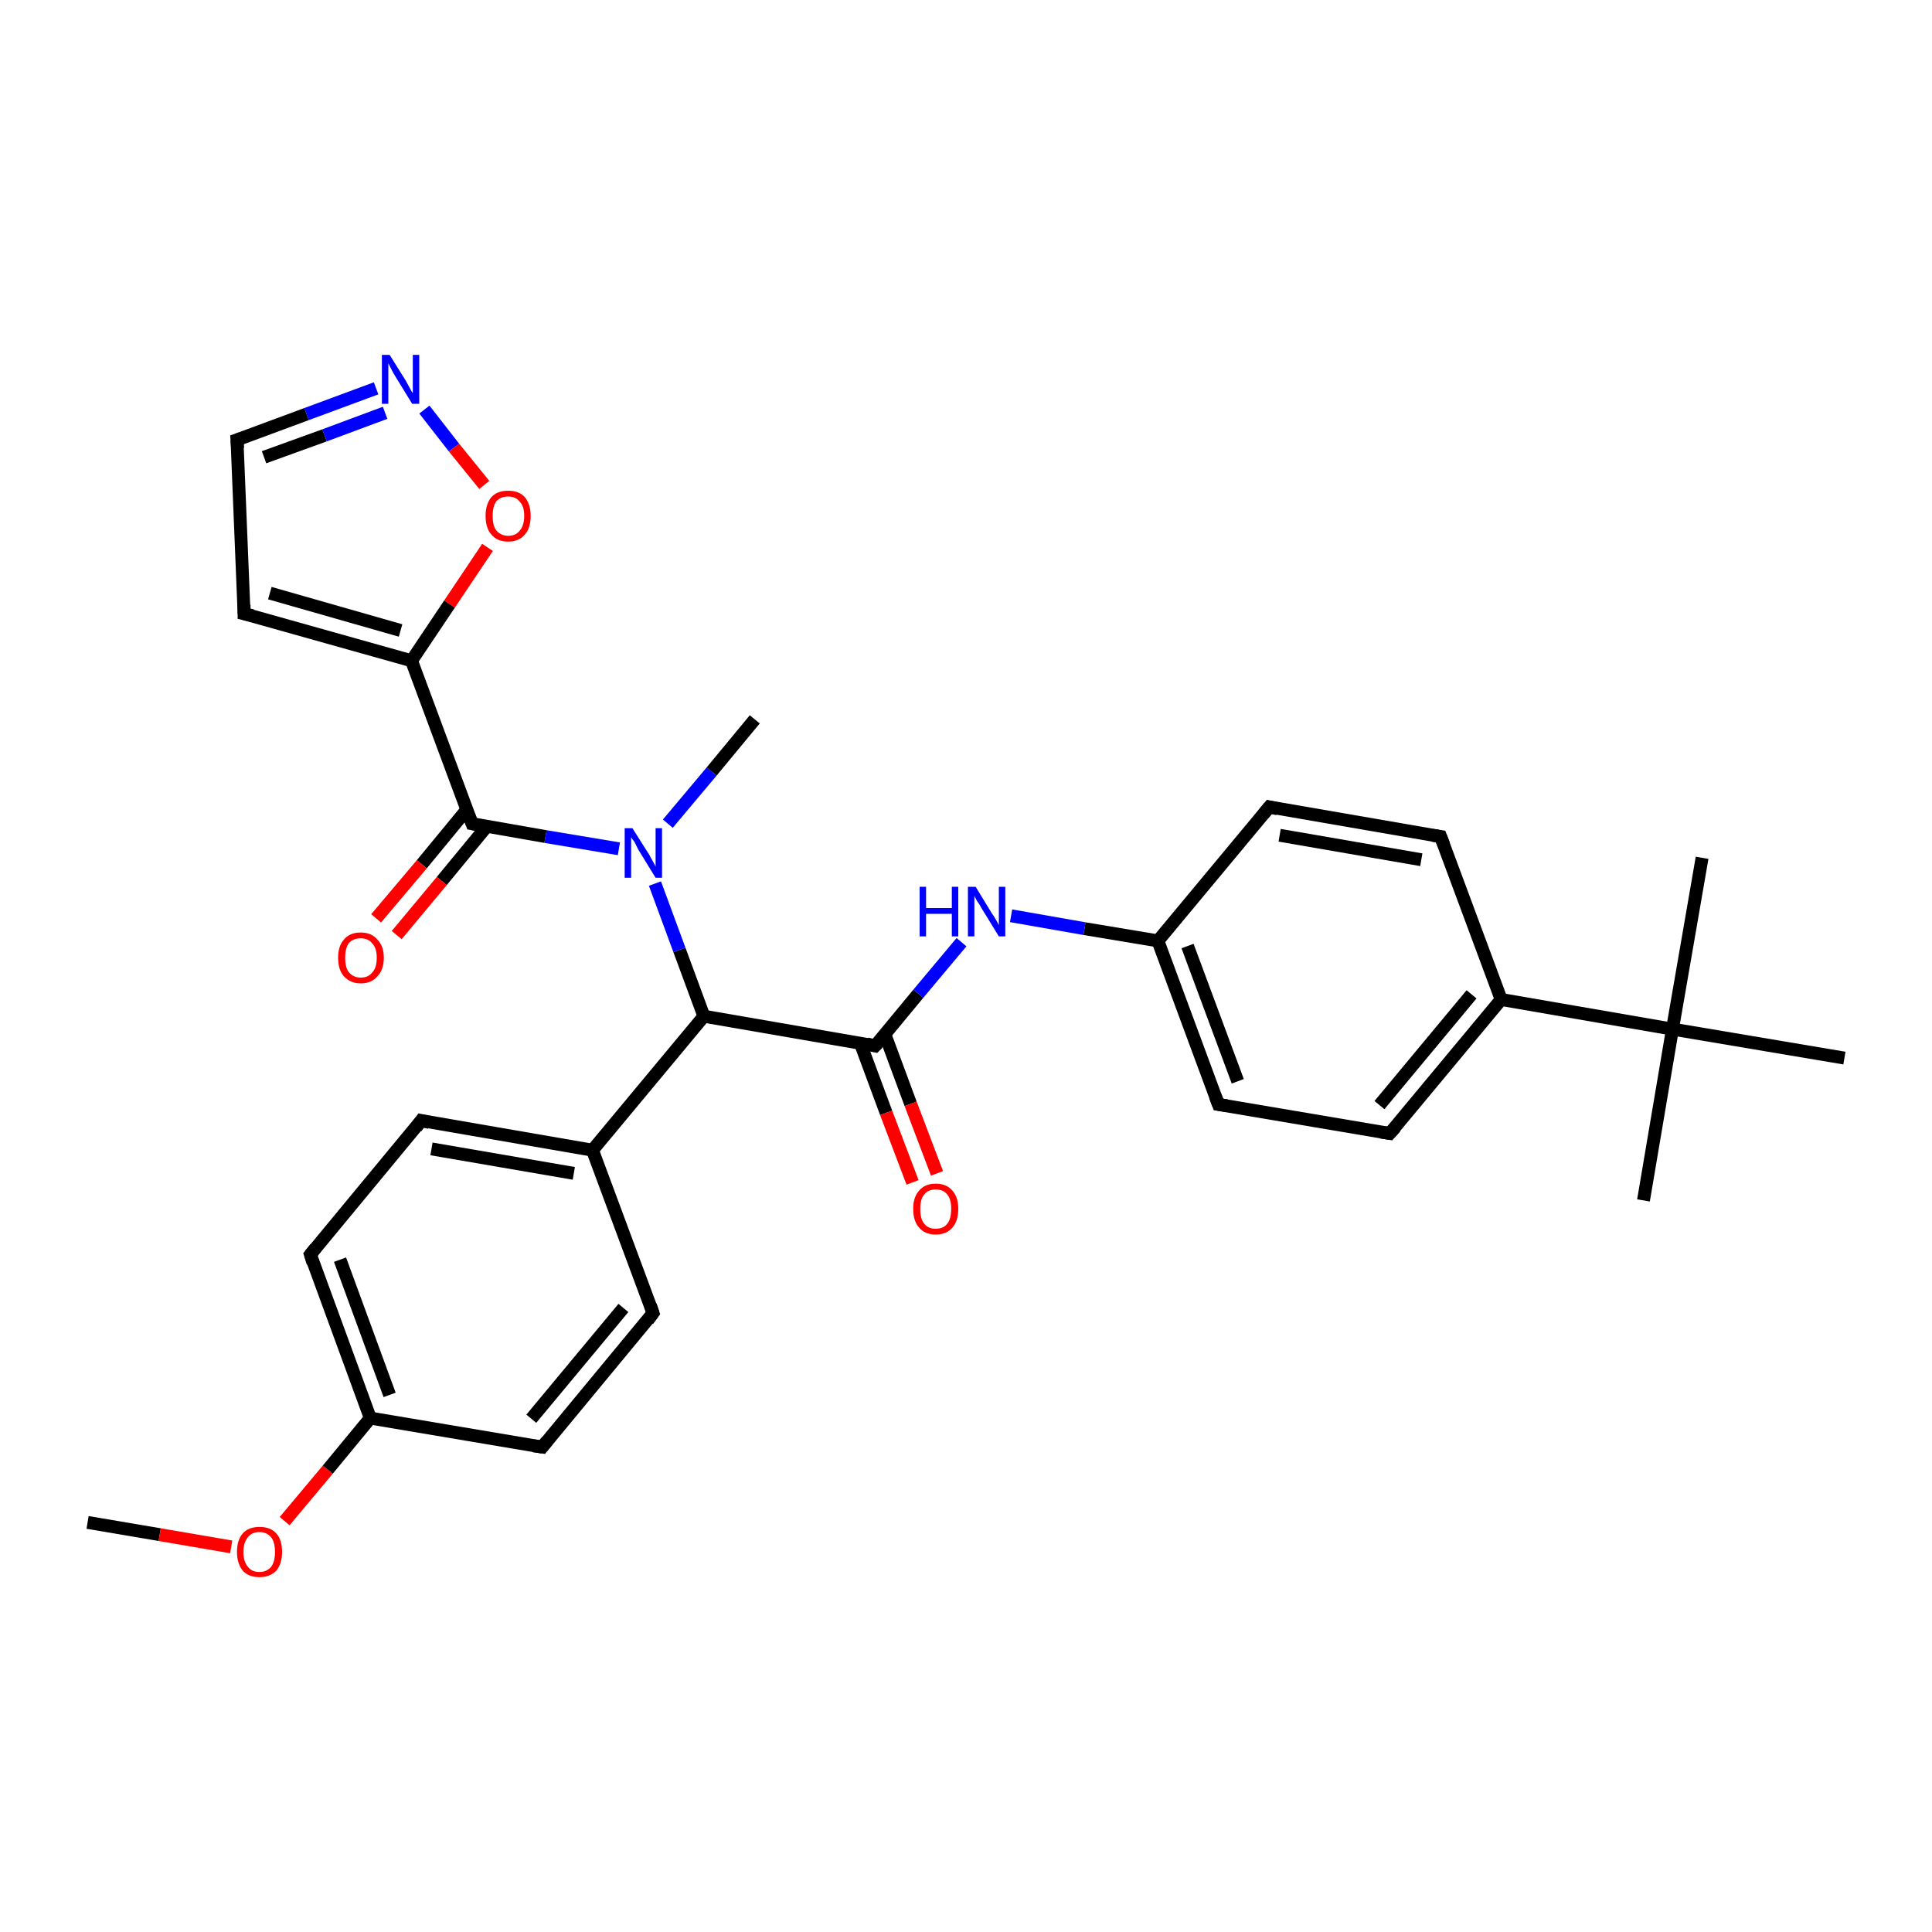 <?xml version='1.0' encoding='iso-8859-1'?>
<svg version='1.1' baseProfile='full'
              xmlns='http://www.w3.org/2000/svg'
                      xmlns:rdkit='http://www.rdkit.org/xml'
                      xmlns:xlink='http://www.w3.org/1999/xlink'
                  xml:space='preserve'
width='300px' height='300px' viewBox='0 0 300 300'>
<!-- END OF HEADER -->
<rect style='opacity:1.0;fill:#FFFFFF;stroke:none' width='300.0' height='300.0' x='0.0' y='0.0'> </rect>
<path class='bond-0 atom-0 atom-1' d='M 13.6,236.4 L 24.8,238.3' style='fill:none;fill-rule:evenodd;stroke:#000000;stroke-width:2.0px;stroke-linecap:butt;stroke-linejoin:miter;stroke-opacity:1' />
<path class='bond-0 atom-0 atom-1' d='M 24.8,238.3 L 35.9,240.2' style='fill:none;fill-rule:evenodd;stroke:#FF0000;stroke-width:2.0px;stroke-linecap:butt;stroke-linejoin:miter;stroke-opacity:1' />
<path class='bond-1 atom-1 atom-2' d='M 44.2,236.2 L 50.9,228.2' style='fill:none;fill-rule:evenodd;stroke:#FF0000;stroke-width:2.0px;stroke-linecap:butt;stroke-linejoin:miter;stroke-opacity:1' />
<path class='bond-1 atom-1 atom-2' d='M 50.9,228.2 L 57.5,220.2' style='fill:none;fill-rule:evenodd;stroke:#000000;stroke-width:2.0px;stroke-linecap:butt;stroke-linejoin:miter;stroke-opacity:1' />
<path class='bond-2 atom-2 atom-3' d='M 57.5,220.2 L 48.2,194.8' style='fill:none;fill-rule:evenodd;stroke:#000000;stroke-width:2.0px;stroke-linecap:butt;stroke-linejoin:miter;stroke-opacity:1' />
<path class='bond-2 atom-2 atom-3' d='M 60.5,216.6 L 52.8,195.6' style='fill:none;fill-rule:evenodd;stroke:#000000;stroke-width:2.0px;stroke-linecap:butt;stroke-linejoin:miter;stroke-opacity:1' />
<path class='bond-3 atom-3 atom-4' d='M 48.2,194.8 L 65.4,174.0' style='fill:none;fill-rule:evenodd;stroke:#000000;stroke-width:2.0px;stroke-linecap:butt;stroke-linejoin:miter;stroke-opacity:1' />
<path class='bond-4 atom-4 atom-5' d='M 65.4,174.0 L 92.0,178.6' style='fill:none;fill-rule:evenodd;stroke:#000000;stroke-width:2.0px;stroke-linecap:butt;stroke-linejoin:miter;stroke-opacity:1' />
<path class='bond-4 atom-4 atom-5' d='M 67.0,178.4 L 89.1,182.2' style='fill:none;fill-rule:evenodd;stroke:#000000;stroke-width:2.0px;stroke-linecap:butt;stroke-linejoin:miter;stroke-opacity:1' />
<path class='bond-5 atom-5 atom-6' d='M 92.0,178.6 L 101.4,203.9' style='fill:none;fill-rule:evenodd;stroke:#000000;stroke-width:2.0px;stroke-linecap:butt;stroke-linejoin:miter;stroke-opacity:1' />
<path class='bond-6 atom-6 atom-7' d='M 101.4,203.9 L 84.2,224.7' style='fill:none;fill-rule:evenodd;stroke:#000000;stroke-width:2.0px;stroke-linecap:butt;stroke-linejoin:miter;stroke-opacity:1' />
<path class='bond-6 atom-6 atom-7' d='M 96.8,203.1 L 82.5,220.3' style='fill:none;fill-rule:evenodd;stroke:#000000;stroke-width:2.0px;stroke-linecap:butt;stroke-linejoin:miter;stroke-opacity:1' />
<path class='bond-7 atom-5 atom-8' d='M 92.0,178.6 L 109.3,157.8' style='fill:none;fill-rule:evenodd;stroke:#000000;stroke-width:2.0px;stroke-linecap:butt;stroke-linejoin:miter;stroke-opacity:1' />
<path class='bond-8 atom-8 atom-9' d='M 109.3,157.8 L 105.5,147.5' style='fill:none;fill-rule:evenodd;stroke:#000000;stroke-width:2.0px;stroke-linecap:butt;stroke-linejoin:miter;stroke-opacity:1' />
<path class='bond-8 atom-8 atom-9' d='M 105.5,147.5 L 101.7,137.2' style='fill:none;fill-rule:evenodd;stroke:#0000FF;stroke-width:2.0px;stroke-linecap:butt;stroke-linejoin:miter;stroke-opacity:1' />
<path class='bond-9 atom-9 atom-10' d='M 103.7,127.9 L 110.5,119.8' style='fill:none;fill-rule:evenodd;stroke:#0000FF;stroke-width:2.0px;stroke-linecap:butt;stroke-linejoin:miter;stroke-opacity:1' />
<path class='bond-9 atom-9 atom-10' d='M 110.5,119.8 L 117.2,111.7' style='fill:none;fill-rule:evenodd;stroke:#000000;stroke-width:2.0px;stroke-linecap:butt;stroke-linejoin:miter;stroke-opacity:1' />
<path class='bond-10 atom-9 atom-11' d='M 96.1,131.8 L 84.7,129.9' style='fill:none;fill-rule:evenodd;stroke:#0000FF;stroke-width:2.0px;stroke-linecap:butt;stroke-linejoin:miter;stroke-opacity:1' />
<path class='bond-10 atom-9 atom-11' d='M 84.7,129.9 L 73.3,127.9' style='fill:none;fill-rule:evenodd;stroke:#000000;stroke-width:2.0px;stroke-linecap:butt;stroke-linejoin:miter;stroke-opacity:1' />
<path class='bond-11 atom-11 atom-12' d='M 72.5,125.7 L 65.5,134.2' style='fill:none;fill-rule:evenodd;stroke:#000000;stroke-width:2.0px;stroke-linecap:butt;stroke-linejoin:miter;stroke-opacity:1' />
<path class='bond-11 atom-11 atom-12' d='M 65.5,134.2 L 58.4,142.6' style='fill:none;fill-rule:evenodd;stroke:#FF0000;stroke-width:2.0px;stroke-linecap:butt;stroke-linejoin:miter;stroke-opacity:1' />
<path class='bond-11 atom-11 atom-12' d='M 75.6,128.3 L 68.6,136.8' style='fill:none;fill-rule:evenodd;stroke:#000000;stroke-width:2.0px;stroke-linecap:butt;stroke-linejoin:miter;stroke-opacity:1' />
<path class='bond-11 atom-11 atom-12' d='M 68.6,136.8 L 61.6,145.2' style='fill:none;fill-rule:evenodd;stroke:#FF0000;stroke-width:2.0px;stroke-linecap:butt;stroke-linejoin:miter;stroke-opacity:1' />
<path class='bond-12 atom-11 atom-13' d='M 73.3,127.9 L 63.9,102.6' style='fill:none;fill-rule:evenodd;stroke:#000000;stroke-width:2.0px;stroke-linecap:butt;stroke-linejoin:miter;stroke-opacity:1' />
<path class='bond-13 atom-13 atom-14' d='M 63.9,102.6 L 37.9,95.3' style='fill:none;fill-rule:evenodd;stroke:#000000;stroke-width:2.0px;stroke-linecap:butt;stroke-linejoin:miter;stroke-opacity:1' />
<path class='bond-13 atom-13 atom-14' d='M 62.2,97.9 L 41.9,92.1' style='fill:none;fill-rule:evenodd;stroke:#000000;stroke-width:2.0px;stroke-linecap:butt;stroke-linejoin:miter;stroke-opacity:1' />
<path class='bond-14 atom-14 atom-15' d='M 37.9,95.3 L 36.8,68.3' style='fill:none;fill-rule:evenodd;stroke:#000000;stroke-width:2.0px;stroke-linecap:butt;stroke-linejoin:miter;stroke-opacity:1' />
<path class='bond-15 atom-15 atom-16' d='M 36.8,68.3 L 47.6,64.3' style='fill:none;fill-rule:evenodd;stroke:#000000;stroke-width:2.0px;stroke-linecap:butt;stroke-linejoin:miter;stroke-opacity:1' />
<path class='bond-15 atom-15 atom-16' d='M 47.6,64.3 L 58.4,60.3' style='fill:none;fill-rule:evenodd;stroke:#0000FF;stroke-width:2.0px;stroke-linecap:butt;stroke-linejoin:miter;stroke-opacity:1' />
<path class='bond-15 atom-15 atom-16' d='M 41.0,71.0 L 50.4,67.6' style='fill:none;fill-rule:evenodd;stroke:#000000;stroke-width:2.0px;stroke-linecap:butt;stroke-linejoin:miter;stroke-opacity:1' />
<path class='bond-15 atom-15 atom-16' d='M 50.4,67.6 L 59.8,64.1' style='fill:none;fill-rule:evenodd;stroke:#0000FF;stroke-width:2.0px;stroke-linecap:butt;stroke-linejoin:miter;stroke-opacity:1' />
<path class='bond-16 atom-16 atom-17' d='M 65.9,63.6 L 70.5,69.5' style='fill:none;fill-rule:evenodd;stroke:#0000FF;stroke-width:2.0px;stroke-linecap:butt;stroke-linejoin:miter;stroke-opacity:1' />
<path class='bond-16 atom-16 atom-17' d='M 70.5,69.5 L 75.2,75.3' style='fill:none;fill-rule:evenodd;stroke:#FF0000;stroke-width:2.0px;stroke-linecap:butt;stroke-linejoin:miter;stroke-opacity:1' />
<path class='bond-17 atom-8 atom-18' d='M 109.3,157.8 L 135.9,162.4' style='fill:none;fill-rule:evenodd;stroke:#000000;stroke-width:2.0px;stroke-linecap:butt;stroke-linejoin:miter;stroke-opacity:1' />
<path class='bond-18 atom-18 atom-19' d='M 133.6,162.0 L 137.6,172.8' style='fill:none;fill-rule:evenodd;stroke:#000000;stroke-width:2.0px;stroke-linecap:butt;stroke-linejoin:miter;stroke-opacity:1' />
<path class='bond-18 atom-18 atom-19' d='M 137.6,172.8 L 141.7,183.6' style='fill:none;fill-rule:evenodd;stroke:#FF0000;stroke-width:2.0px;stroke-linecap:butt;stroke-linejoin:miter;stroke-opacity:1' />
<path class='bond-18 atom-18 atom-19' d='M 137.4,160.6 L 141.4,171.4' style='fill:none;fill-rule:evenodd;stroke:#000000;stroke-width:2.0px;stroke-linecap:butt;stroke-linejoin:miter;stroke-opacity:1' />
<path class='bond-18 atom-18 atom-19' d='M 141.4,171.4 L 145.5,182.2' style='fill:none;fill-rule:evenodd;stroke:#FF0000;stroke-width:2.0px;stroke-linecap:butt;stroke-linejoin:miter;stroke-opacity:1' />
<path class='bond-19 atom-18 atom-20' d='M 135.9,162.4 L 142.6,154.3' style='fill:none;fill-rule:evenodd;stroke:#000000;stroke-width:2.0px;stroke-linecap:butt;stroke-linejoin:miter;stroke-opacity:1' />
<path class='bond-19 atom-18 atom-20' d='M 142.6,154.3 L 149.3,146.3' style='fill:none;fill-rule:evenodd;stroke:#0000FF;stroke-width:2.0px;stroke-linecap:butt;stroke-linejoin:miter;stroke-opacity:1' />
<path class='bond-20 atom-20 atom-21' d='M 157.0,142.2 L 168.4,144.2' style='fill:none;fill-rule:evenodd;stroke:#0000FF;stroke-width:2.0px;stroke-linecap:butt;stroke-linejoin:miter;stroke-opacity:1' />
<path class='bond-20 atom-20 atom-21' d='M 168.4,144.2 L 179.8,146.1' style='fill:none;fill-rule:evenodd;stroke:#000000;stroke-width:2.0px;stroke-linecap:butt;stroke-linejoin:miter;stroke-opacity:1' />
<path class='bond-21 atom-21 atom-22' d='M 179.8,146.1 L 189.2,171.5' style='fill:none;fill-rule:evenodd;stroke:#000000;stroke-width:2.0px;stroke-linecap:butt;stroke-linejoin:miter;stroke-opacity:1' />
<path class='bond-21 atom-21 atom-22' d='M 184.4,146.9 L 192.2,167.9' style='fill:none;fill-rule:evenodd;stroke:#000000;stroke-width:2.0px;stroke-linecap:butt;stroke-linejoin:miter;stroke-opacity:1' />
<path class='bond-22 atom-22 atom-23' d='M 189.2,171.5 L 215.8,176.0' style='fill:none;fill-rule:evenodd;stroke:#000000;stroke-width:2.0px;stroke-linecap:butt;stroke-linejoin:miter;stroke-opacity:1' />
<path class='bond-23 atom-23 atom-24' d='M 215.8,176.0 L 233.1,155.2' style='fill:none;fill-rule:evenodd;stroke:#000000;stroke-width:2.0px;stroke-linecap:butt;stroke-linejoin:miter;stroke-opacity:1' />
<path class='bond-23 atom-23 atom-24' d='M 214.2,171.6 L 228.5,154.4' style='fill:none;fill-rule:evenodd;stroke:#000000;stroke-width:2.0px;stroke-linecap:butt;stroke-linejoin:miter;stroke-opacity:1' />
<path class='bond-24 atom-24 atom-25' d='M 233.1,155.2 L 223.7,129.9' style='fill:none;fill-rule:evenodd;stroke:#000000;stroke-width:2.0px;stroke-linecap:butt;stroke-linejoin:miter;stroke-opacity:1' />
<path class='bond-25 atom-25 atom-26' d='M 223.7,129.9 L 197.1,125.3' style='fill:none;fill-rule:evenodd;stroke:#000000;stroke-width:2.0px;stroke-linecap:butt;stroke-linejoin:miter;stroke-opacity:1' />
<path class='bond-25 atom-25 atom-26' d='M 220.7,133.5 L 198.7,129.7' style='fill:none;fill-rule:evenodd;stroke:#000000;stroke-width:2.0px;stroke-linecap:butt;stroke-linejoin:miter;stroke-opacity:1' />
<path class='bond-26 atom-24 atom-27' d='M 233.1,155.2 L 259.7,159.8' style='fill:none;fill-rule:evenodd;stroke:#000000;stroke-width:2.0px;stroke-linecap:butt;stroke-linejoin:miter;stroke-opacity:1' />
<path class='bond-27 atom-27 atom-28' d='M 259.7,159.8 L 255.2,186.4' style='fill:none;fill-rule:evenodd;stroke:#000000;stroke-width:2.0px;stroke-linecap:butt;stroke-linejoin:miter;stroke-opacity:1' />
<path class='bond-28 atom-27 atom-29' d='M 259.7,159.8 L 264.3,133.2' style='fill:none;fill-rule:evenodd;stroke:#000000;stroke-width:2.0px;stroke-linecap:butt;stroke-linejoin:miter;stroke-opacity:1' />
<path class='bond-29 atom-27 atom-30' d='M 259.7,159.8 L 286.4,164.3' style='fill:none;fill-rule:evenodd;stroke:#000000;stroke-width:2.0px;stroke-linecap:butt;stroke-linejoin:miter;stroke-opacity:1' />
<path class='bond-30 atom-7 atom-2' d='M 84.2,224.7 L 57.5,220.2' style='fill:none;fill-rule:evenodd;stroke:#000000;stroke-width:2.0px;stroke-linecap:butt;stroke-linejoin:miter;stroke-opacity:1' />
<path class='bond-31 atom-17 atom-13' d='M 75.7,85.0 L 69.8,93.8' style='fill:none;fill-rule:evenodd;stroke:#FF0000;stroke-width:2.0px;stroke-linecap:butt;stroke-linejoin:miter;stroke-opacity:1' />
<path class='bond-31 atom-17 atom-13' d='M 69.8,93.8 L 63.9,102.6' style='fill:none;fill-rule:evenodd;stroke:#000000;stroke-width:2.0px;stroke-linecap:butt;stroke-linejoin:miter;stroke-opacity:1' />
<path class='bond-32 atom-26 atom-21' d='M 197.1,125.3 L 179.8,146.1' style='fill:none;fill-rule:evenodd;stroke:#000000;stroke-width:2.0px;stroke-linecap:butt;stroke-linejoin:miter;stroke-opacity:1' />
<path d='M 48.6,196.1 L 48.2,194.8 L 49.0,193.8' style='fill:none;stroke:#000000;stroke-width:2.0px;stroke-linecap:butt;stroke-linejoin:miter;stroke-opacity:1;' />
<path d='M 64.6,175.1 L 65.4,174.0 L 66.7,174.3' style='fill:none;stroke:#000000;stroke-width:2.0px;stroke-linecap:butt;stroke-linejoin:miter;stroke-opacity:1;' />
<path d='M 101.0,202.7 L 101.4,203.9 L 100.6,205.0' style='fill:none;stroke:#000000;stroke-width:2.0px;stroke-linecap:butt;stroke-linejoin:miter;stroke-opacity:1;' />
<path d='M 85.0,223.7 L 84.2,224.7 L 82.8,224.5' style='fill:none;stroke:#000000;stroke-width:2.0px;stroke-linecap:butt;stroke-linejoin:miter;stroke-opacity:1;' />
<path d='M 73.9,128.0 L 73.3,127.9 L 72.8,126.6' style='fill:none;stroke:#000000;stroke-width:2.0px;stroke-linecap:butt;stroke-linejoin:miter;stroke-opacity:1;' />
<path d='M 39.2,95.6 L 37.9,95.3 L 37.9,93.9' style='fill:none;stroke:#000000;stroke-width:2.0px;stroke-linecap:butt;stroke-linejoin:miter;stroke-opacity:1;' />
<path d='M 36.9,69.6 L 36.8,68.3 L 37.4,68.1' style='fill:none;stroke:#000000;stroke-width:2.0px;stroke-linecap:butt;stroke-linejoin:miter;stroke-opacity:1;' />
<path d='M 134.6,162.1 L 135.9,162.4 L 136.3,162.0' style='fill:none;stroke:#000000;stroke-width:2.0px;stroke-linecap:butt;stroke-linejoin:miter;stroke-opacity:1;' />
<path d='M 188.7,170.2 L 189.2,171.5 L 190.5,171.7' style='fill:none;stroke:#000000;stroke-width:2.0px;stroke-linecap:butt;stroke-linejoin:miter;stroke-opacity:1;' />
<path d='M 214.5,175.8 L 215.8,176.0 L 216.7,175.0' style='fill:none;stroke:#000000;stroke-width:2.0px;stroke-linecap:butt;stroke-linejoin:miter;stroke-opacity:1;' />
<path d='M 224.2,131.2 L 223.7,129.9 L 222.4,129.7' style='fill:none;stroke:#000000;stroke-width:2.0px;stroke-linecap:butt;stroke-linejoin:miter;stroke-opacity:1;' />
<path d='M 198.4,125.6 L 197.1,125.3 L 196.2,126.4' style='fill:none;stroke:#000000;stroke-width:2.0px;stroke-linecap:butt;stroke-linejoin:miter;stroke-opacity:1;' />
<path class='atom-1' d='M 36.8 241.0
Q 36.8 239.1, 37.7 238.1
Q 38.6 237.1, 40.3 237.1
Q 42.0 237.1, 42.9 238.1
Q 43.8 239.1, 43.8 241.0
Q 43.8 242.8, 42.9 243.9
Q 41.9 244.9, 40.3 244.9
Q 38.6 244.9, 37.7 243.9
Q 36.8 242.8, 36.8 241.0
M 40.3 244.1
Q 41.4 244.1, 42.1 243.3
Q 42.7 242.5, 42.7 241.0
Q 42.7 239.5, 42.1 238.7
Q 41.4 237.9, 40.3 237.9
Q 39.1 237.9, 38.5 238.7
Q 37.8 239.5, 37.8 241.0
Q 37.8 242.5, 38.5 243.3
Q 39.1 244.1, 40.3 244.1
' fill='#FF0000'/>
<path class='atom-9' d='M 98.2 128.6
L 100.8 132.7
Q 101.0 133.1, 101.4 133.8
Q 101.8 134.5, 101.8 134.6
L 101.8 128.6
L 102.8 128.6
L 102.8 136.3
L 101.8 136.3
L 99.1 131.9
Q 98.8 131.3, 98.5 130.7
Q 98.1 130.2, 98.0 130.0
L 98.0 136.3
L 97.0 136.3
L 97.0 128.6
L 98.2 128.6
' fill='#0000FF'/>
<path class='atom-12' d='M 52.5 148.7
Q 52.5 146.9, 53.4 145.9
Q 54.3 144.8, 56.0 144.8
Q 57.7 144.8, 58.6 145.9
Q 59.6 146.9, 59.6 148.7
Q 59.6 150.6, 58.6 151.6
Q 57.7 152.7, 56.0 152.7
Q 54.4 152.7, 53.4 151.6
Q 52.5 150.6, 52.5 148.7
M 56.0 151.8
Q 57.2 151.8, 57.8 151.0
Q 58.5 150.3, 58.5 148.7
Q 58.5 147.2, 57.8 146.5
Q 57.2 145.7, 56.0 145.7
Q 54.9 145.7, 54.2 146.4
Q 53.6 147.2, 53.6 148.7
Q 53.6 150.3, 54.2 151.0
Q 54.9 151.8, 56.0 151.8
' fill='#FF0000'/>
<path class='atom-16' d='M 60.5 55.1
L 63.0 59.1
Q 63.2 59.5, 63.6 60.2
Q 64.0 61.0, 64.1 61.0
L 64.1 55.1
L 65.1 55.1
L 65.1 62.7
L 64.0 62.7
L 61.3 58.3
Q 61.0 57.8, 60.7 57.2
Q 60.4 56.6, 60.3 56.4
L 60.3 62.7
L 59.3 62.7
L 59.3 55.1
L 60.5 55.1
' fill='#0000FF'/>
<path class='atom-17' d='M 75.4 80.1
Q 75.4 78.3, 76.3 77.2
Q 77.2 76.2, 78.9 76.2
Q 80.6 76.2, 81.5 77.2
Q 82.4 78.3, 82.4 80.1
Q 82.4 82.0, 81.5 83.0
Q 80.6 84.1, 78.9 84.1
Q 77.2 84.1, 76.3 83.0
Q 75.4 82.0, 75.4 80.1
M 78.9 83.2
Q 80.1 83.2, 80.7 82.4
Q 81.4 81.6, 81.4 80.1
Q 81.4 78.6, 80.7 77.9
Q 80.1 77.1, 78.9 77.1
Q 77.8 77.1, 77.1 77.8
Q 76.5 78.6, 76.5 80.1
Q 76.5 81.7, 77.1 82.4
Q 77.8 83.2, 78.9 83.2
' fill='#FF0000'/>
<path class='atom-19' d='M 141.8 187.7
Q 141.8 185.9, 142.7 184.9
Q 143.6 183.8, 145.3 183.8
Q 147.0 183.8, 147.9 184.9
Q 148.8 185.9, 148.8 187.7
Q 148.8 189.6, 147.9 190.6
Q 147.0 191.7, 145.3 191.7
Q 143.6 191.7, 142.7 190.6
Q 141.8 189.6, 141.8 187.7
M 145.3 190.8
Q 146.5 190.8, 147.1 190.0
Q 147.7 189.3, 147.7 187.7
Q 147.7 186.2, 147.1 185.5
Q 146.5 184.7, 145.3 184.7
Q 144.1 184.7, 143.5 185.5
Q 142.9 186.2, 142.9 187.7
Q 142.9 189.3, 143.5 190.0
Q 144.1 190.8, 145.3 190.8
' fill='#FF0000'/>
<path class='atom-20' d='M 142.8 137.7
L 143.8 137.7
L 143.8 141.0
L 147.8 141.0
L 147.8 137.7
L 148.8 137.7
L 148.8 145.4
L 147.8 145.4
L 147.8 141.9
L 143.8 141.9
L 143.8 145.4
L 142.8 145.4
L 142.8 137.7
' fill='#0000FF'/>
<path class='atom-20' d='M 151.5 137.7
L 154.0 141.8
Q 154.3 142.2, 154.7 142.9
Q 155.1 143.6, 155.1 143.7
L 155.1 137.7
L 156.1 137.7
L 156.1 145.4
L 155.1 145.4
L 152.4 141.0
Q 152.1 140.4, 151.7 139.9
Q 151.4 139.3, 151.3 139.1
L 151.3 145.4
L 150.3 145.4
L 150.3 137.7
L 151.5 137.7
' fill='#0000FF'/>
</svg>
